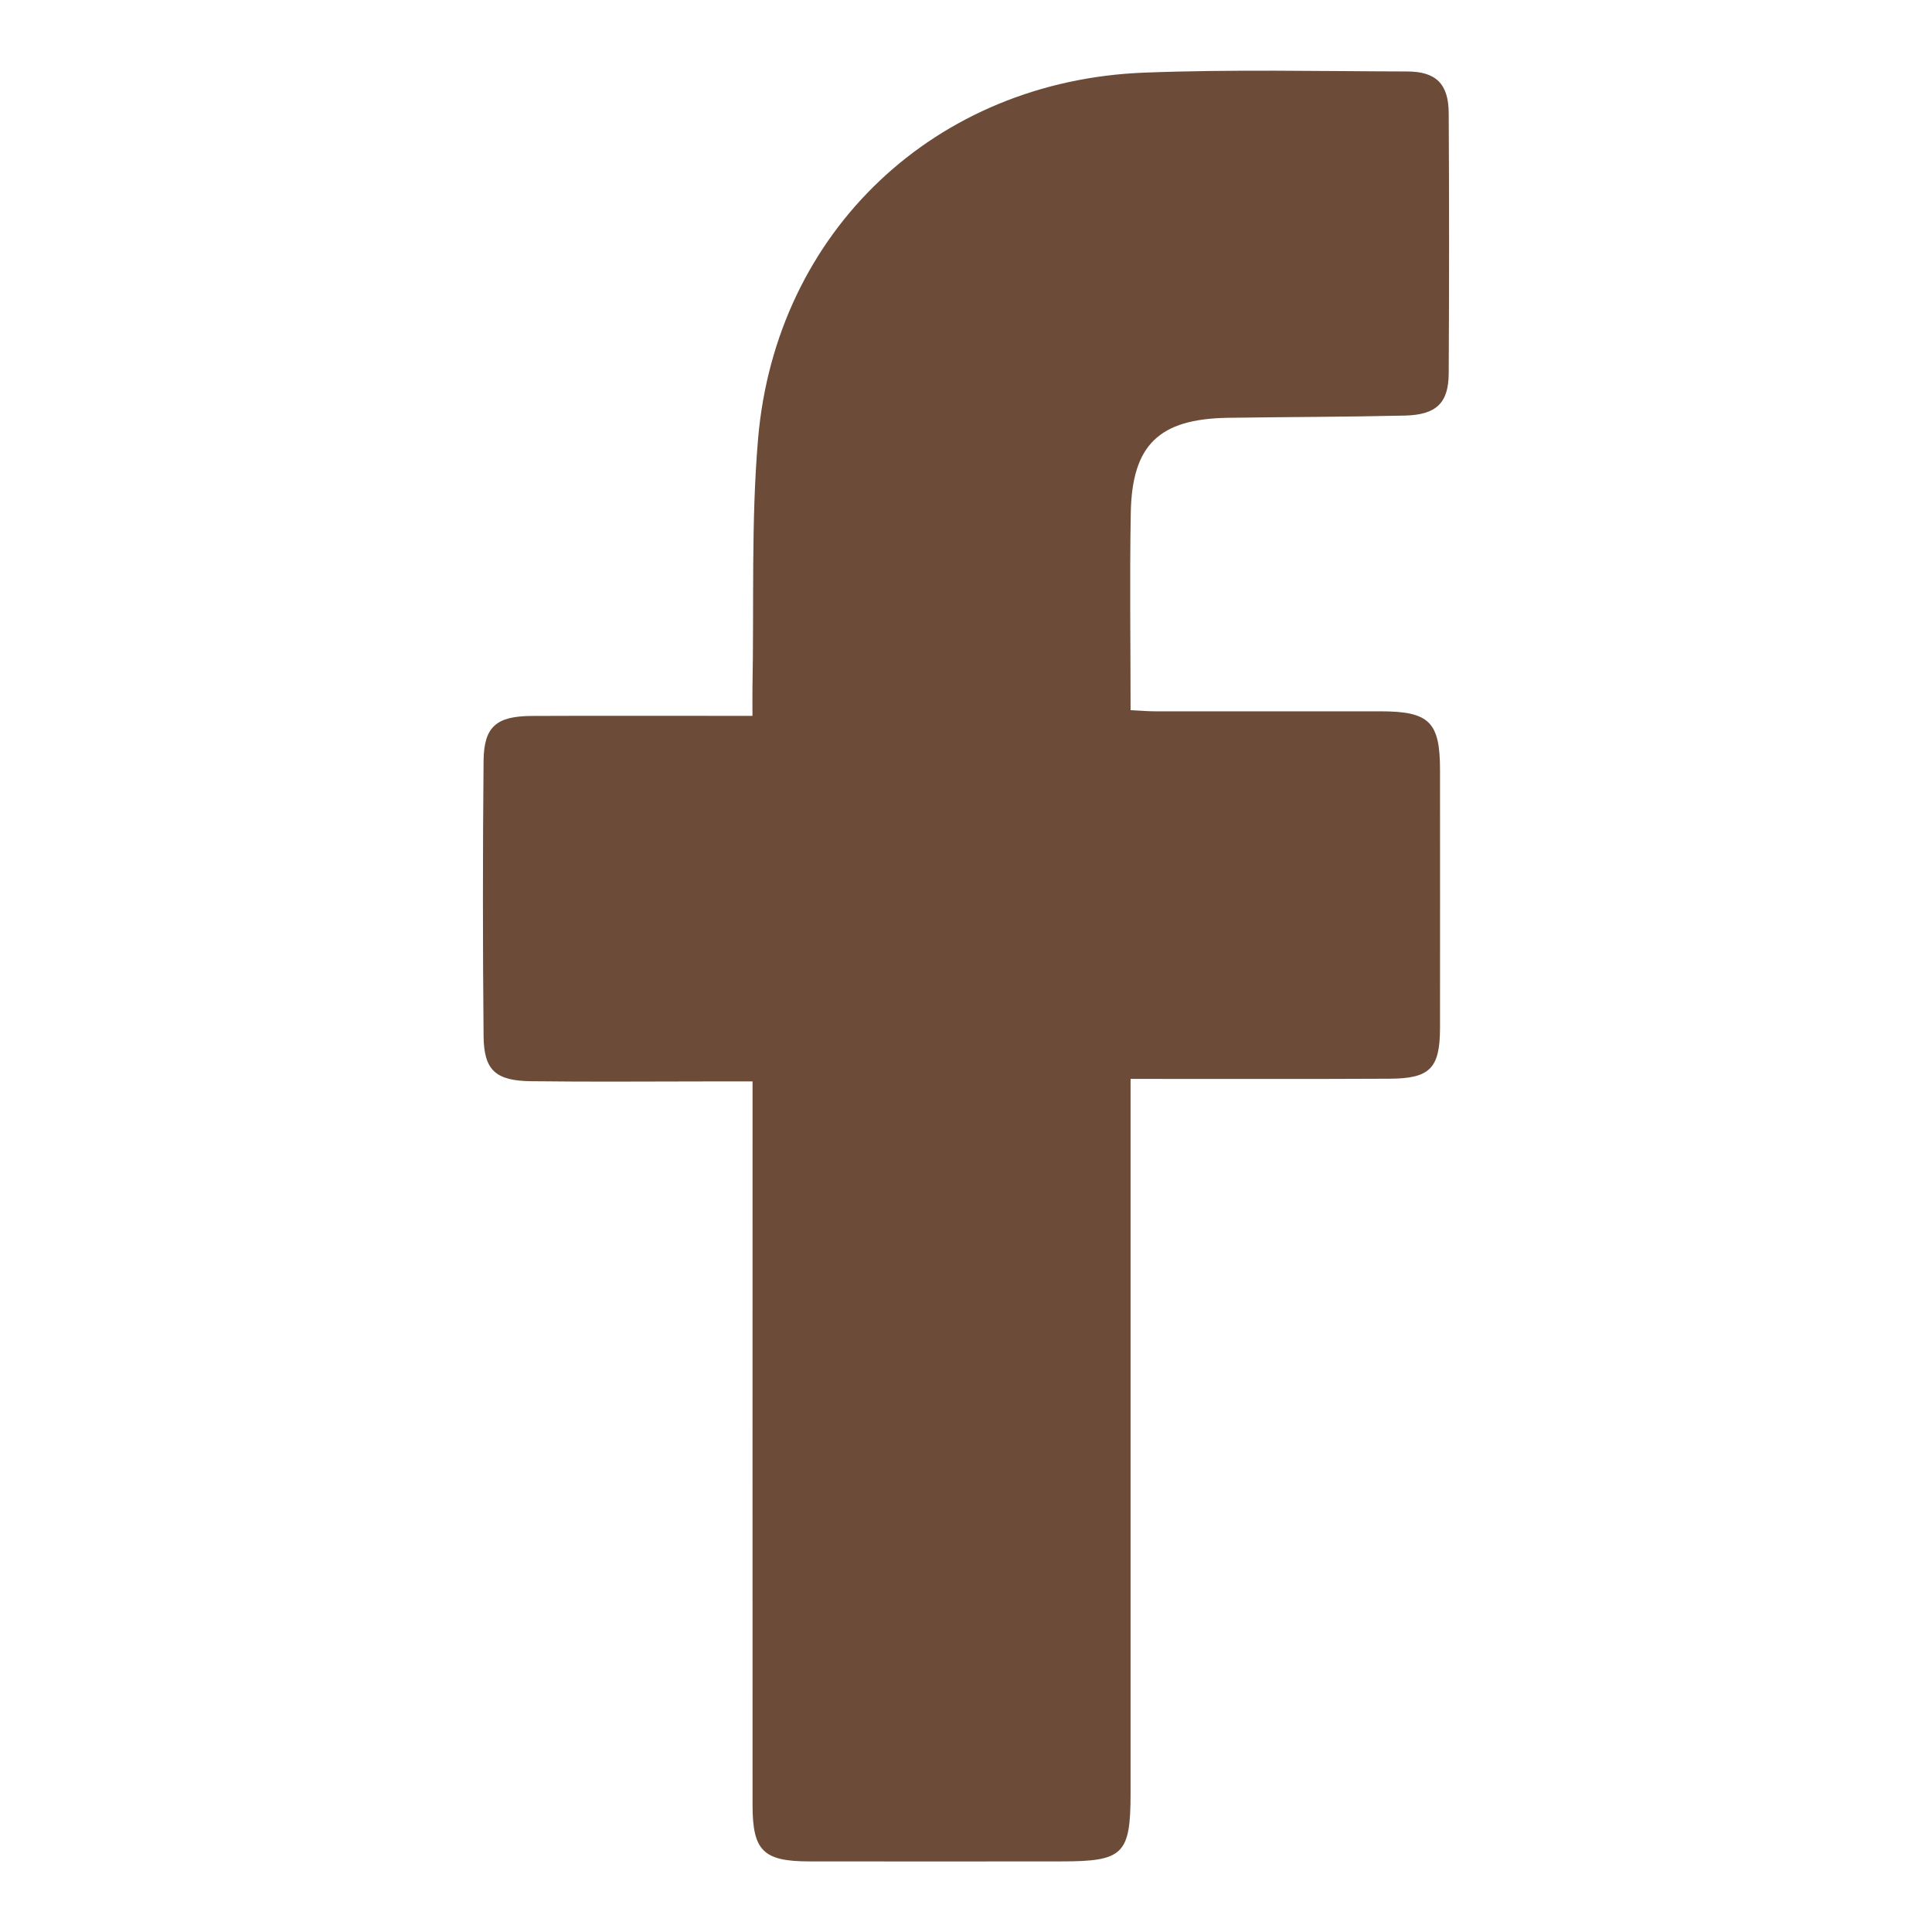 <?xml version="1.0" encoding="utf-8"?>
<!-- Generator: Adobe Illustrator 16.0.0, SVG Export Plug-In . SVG Version: 6.00 Build 0)  -->
<!DOCTYPE svg PUBLIC "-//W3C//DTD SVG 1.1//EN" "http://www.w3.org/Graphics/SVG/1.1/DTD/svg11.dtd">
<svg version="1.1" id="圖層_1" xmlns="http://www.w3.org/2000/svg" xmlns:xlink="http://www.w3.org/1999/xlink" x="0px" y="0px"
	 width="20.004px" height="20.006px" viewBox="0 0 20.004 20.006" enable-background="new 0 0 20.004 20.006" xml:space="preserve">
<path fill-rule="evenodd" clip-rule="evenodd" fill="#6C4B38" d="M7.792,11.197c-0.162,0-0.296,0-0.431,0
	c-0.62,0-1.239,0.006-1.858-0.002c-0.37-0.004-0.492-0.111-0.496-0.465c-0.009-0.951-0.009-1.902,0-2.854
	c0.004-0.354,0.134-0.461,0.499-0.463C6.178,7.41,6.851,7.412,7.522,7.412c0.081,0,0.162,0,0.269,0c0-0.111-0.001-0.199,0-0.287
	C7.808,6.266,7.776,5.4,7.849,4.545c0.184-2.152,1.838-3.711,4.001-3.793c0.905-0.035,1.812-0.014,2.718-0.012
	c0.301,0,0.43,0.129,0.432,0.43c0.005,0.898,0.005,1.799,0,2.697c-0.002,0.305-0.127,0.428-0.454,0.436
	c-0.612,0.014-1.224,0.014-1.835,0.023c-0.71,0.012-0.991,0.279-1.003,0.988c-0.012,0.672-0.002,1.344-0.002,2.039
	c0.094,0.004,0.174,0.012,0.253,0.012c0.778,0,1.556,0,2.333,0c0.507,0,0.618,0.109,0.618,0.607c0,0.891,0.001,1.781,0,2.672
	c-0.001,0.418-0.104,0.523-0.522,0.525c-0.801,0.004-1.601,0.002-2.402,0.002c-0.082,0-0.164,0-0.28,0c0,0.111,0,0.207,0,0.301
	c0,2.365,0,4.729,0,7.092c0,0.637-0.074,0.709-0.718,0.709c-0.869,0-1.737,0.002-2.606,0c-0.479,0-0.59-0.109-0.59-0.584
	c-0.001-2.393,0-4.787,0-7.182C7.792,11.418,7.792,11.328,7.792,11.197z"/>
</svg>
